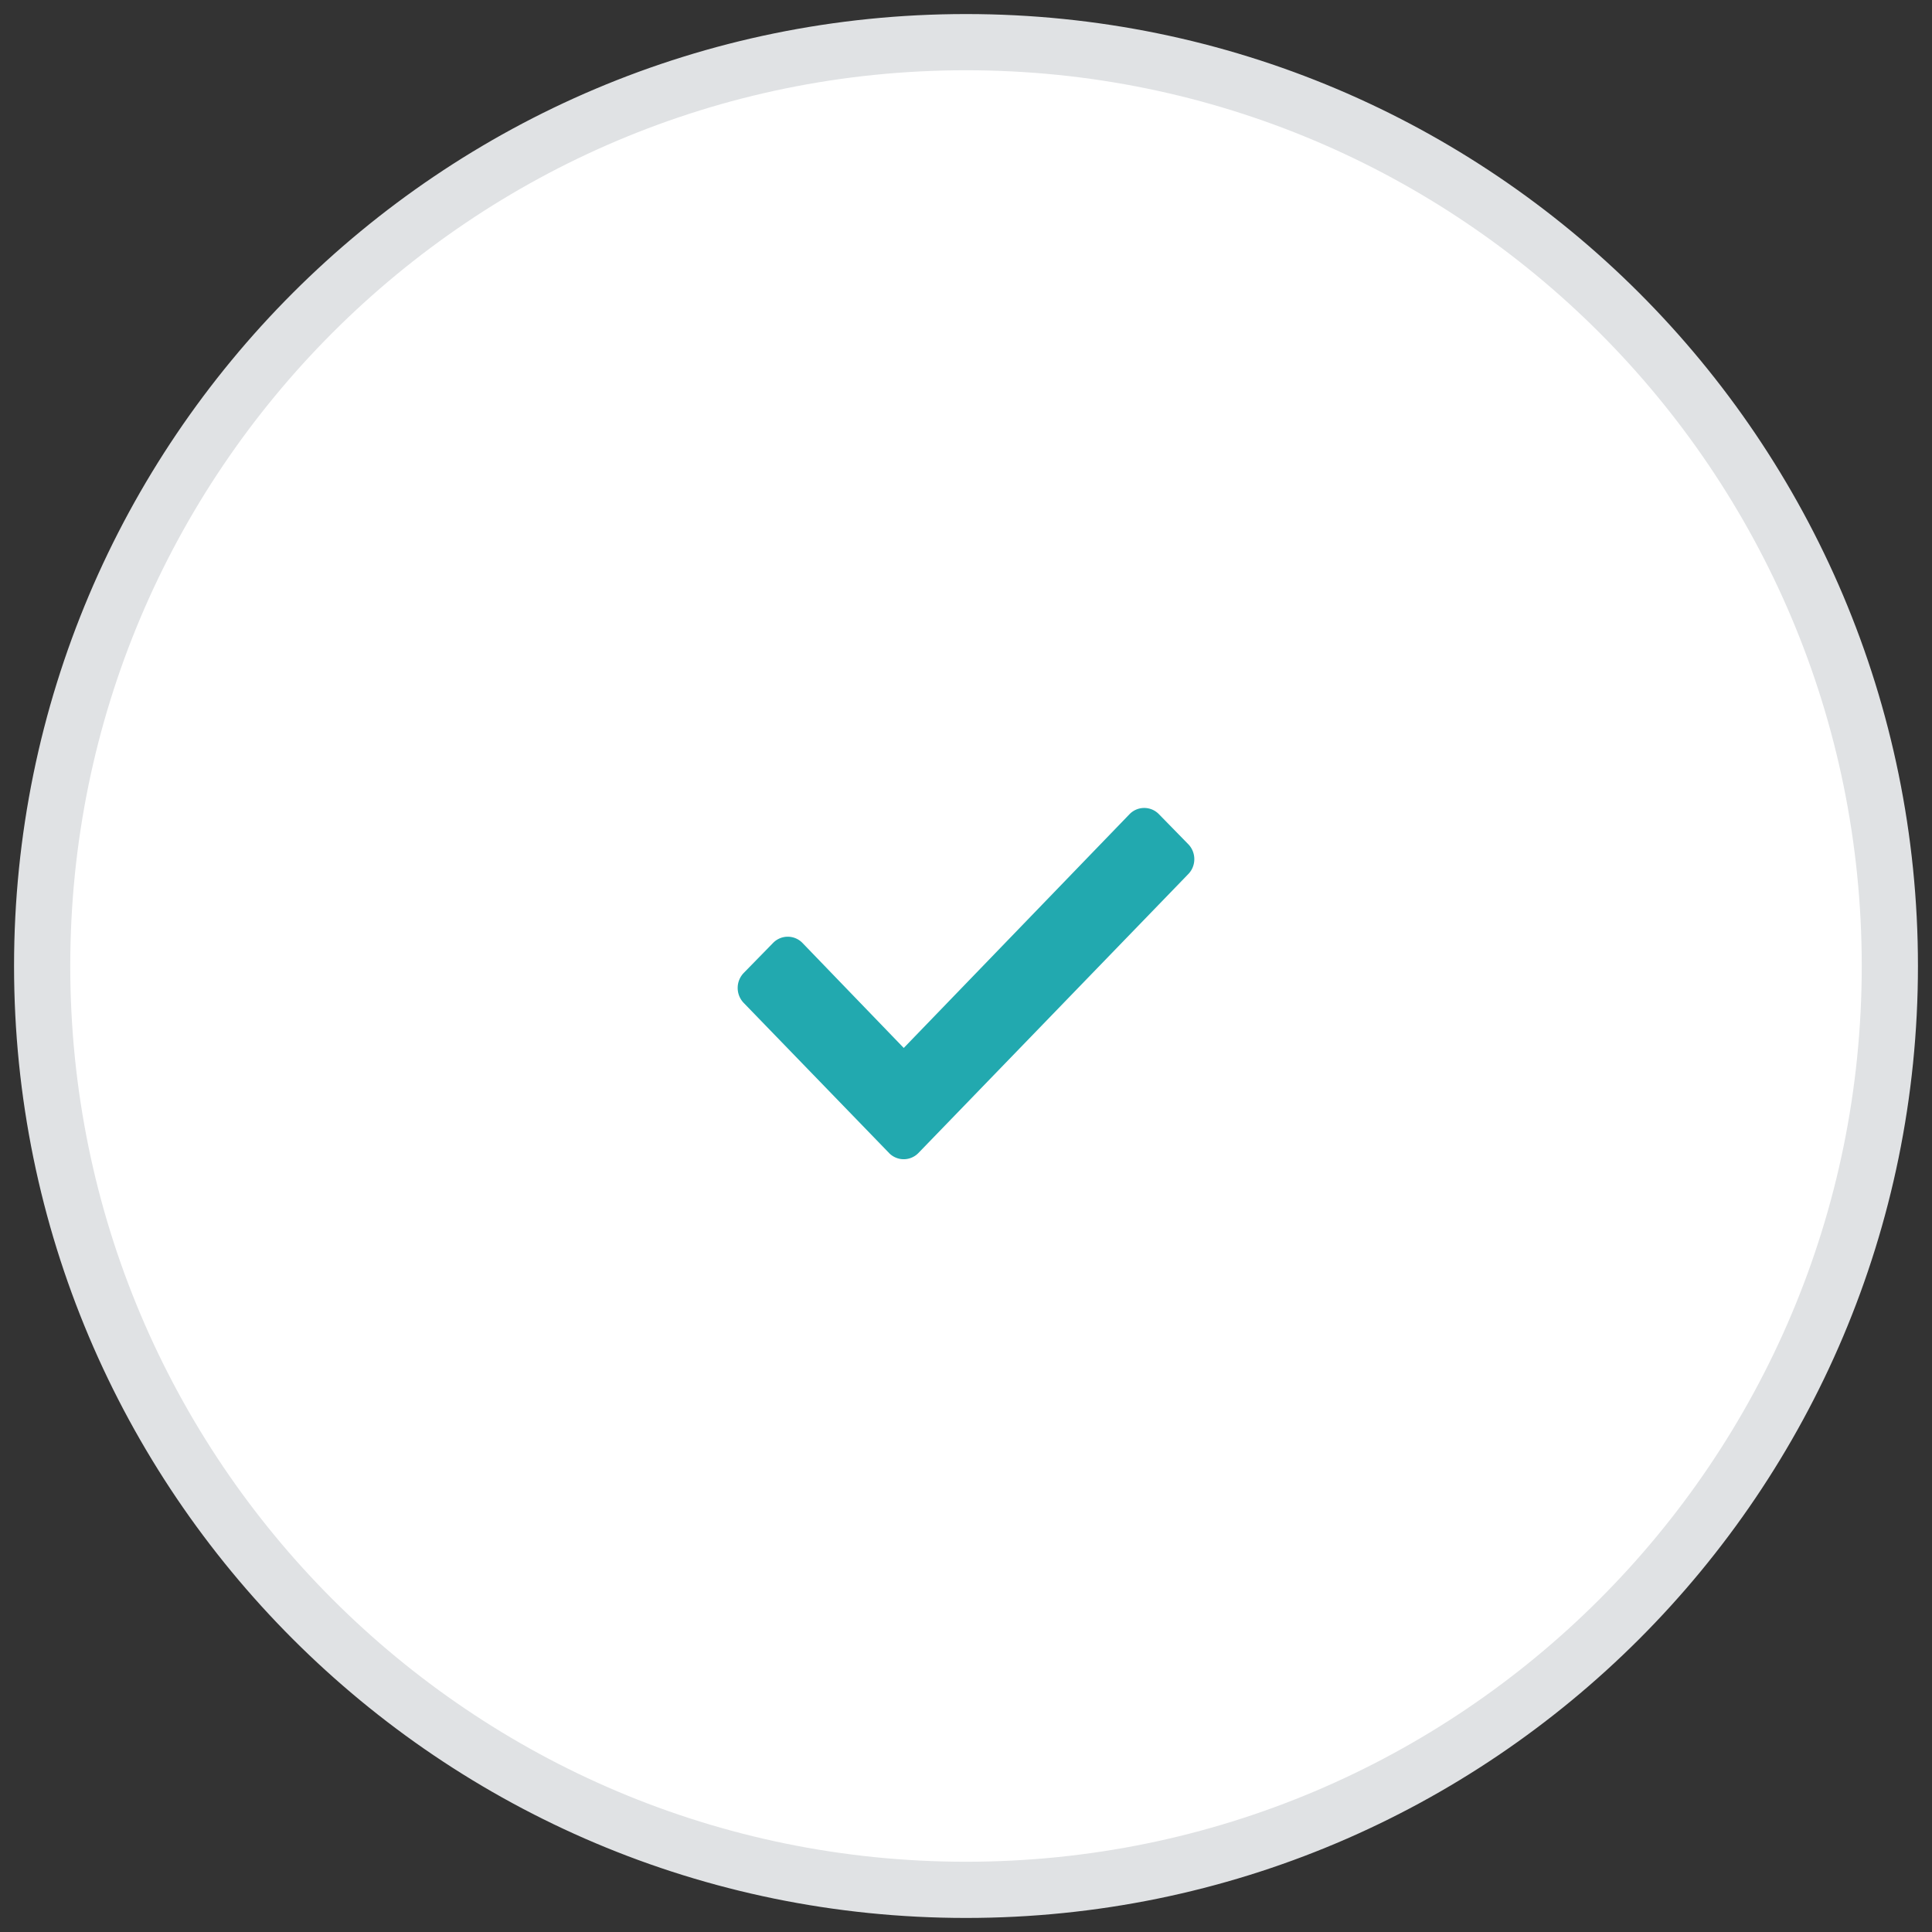 <svg width="55" height="55" fill="none" xmlns="http://www.w3.org/2000/svg"><rect width="100%" height="100%" fill="#333333" stroke="none"/><path d="M27.5 53.8c14.525 0 26.3-11.775 26.3-26.3S42.025 1.2 27.5 1.2 1.2 12.975 1.2 27.5s11.775 26.3 26.3 26.3z" fill="#fff" stroke="#E0E2E4" stroke-width="1.6"/><path fill-rule="evenodd" clip-rule="evenodd" d="M25.31 32.824l-4.137-4.272a.615.615 0 010-.855l.835-.854a.583.583 0 01.836 0l2.884 2.99 6.428-6.656a.583.583 0 01.835 0l.836.855c.23.235.23.619 0 .852l-7.682 7.94a.583.583 0 01-.836 0z" fill="#22A9AF"/></svg>
